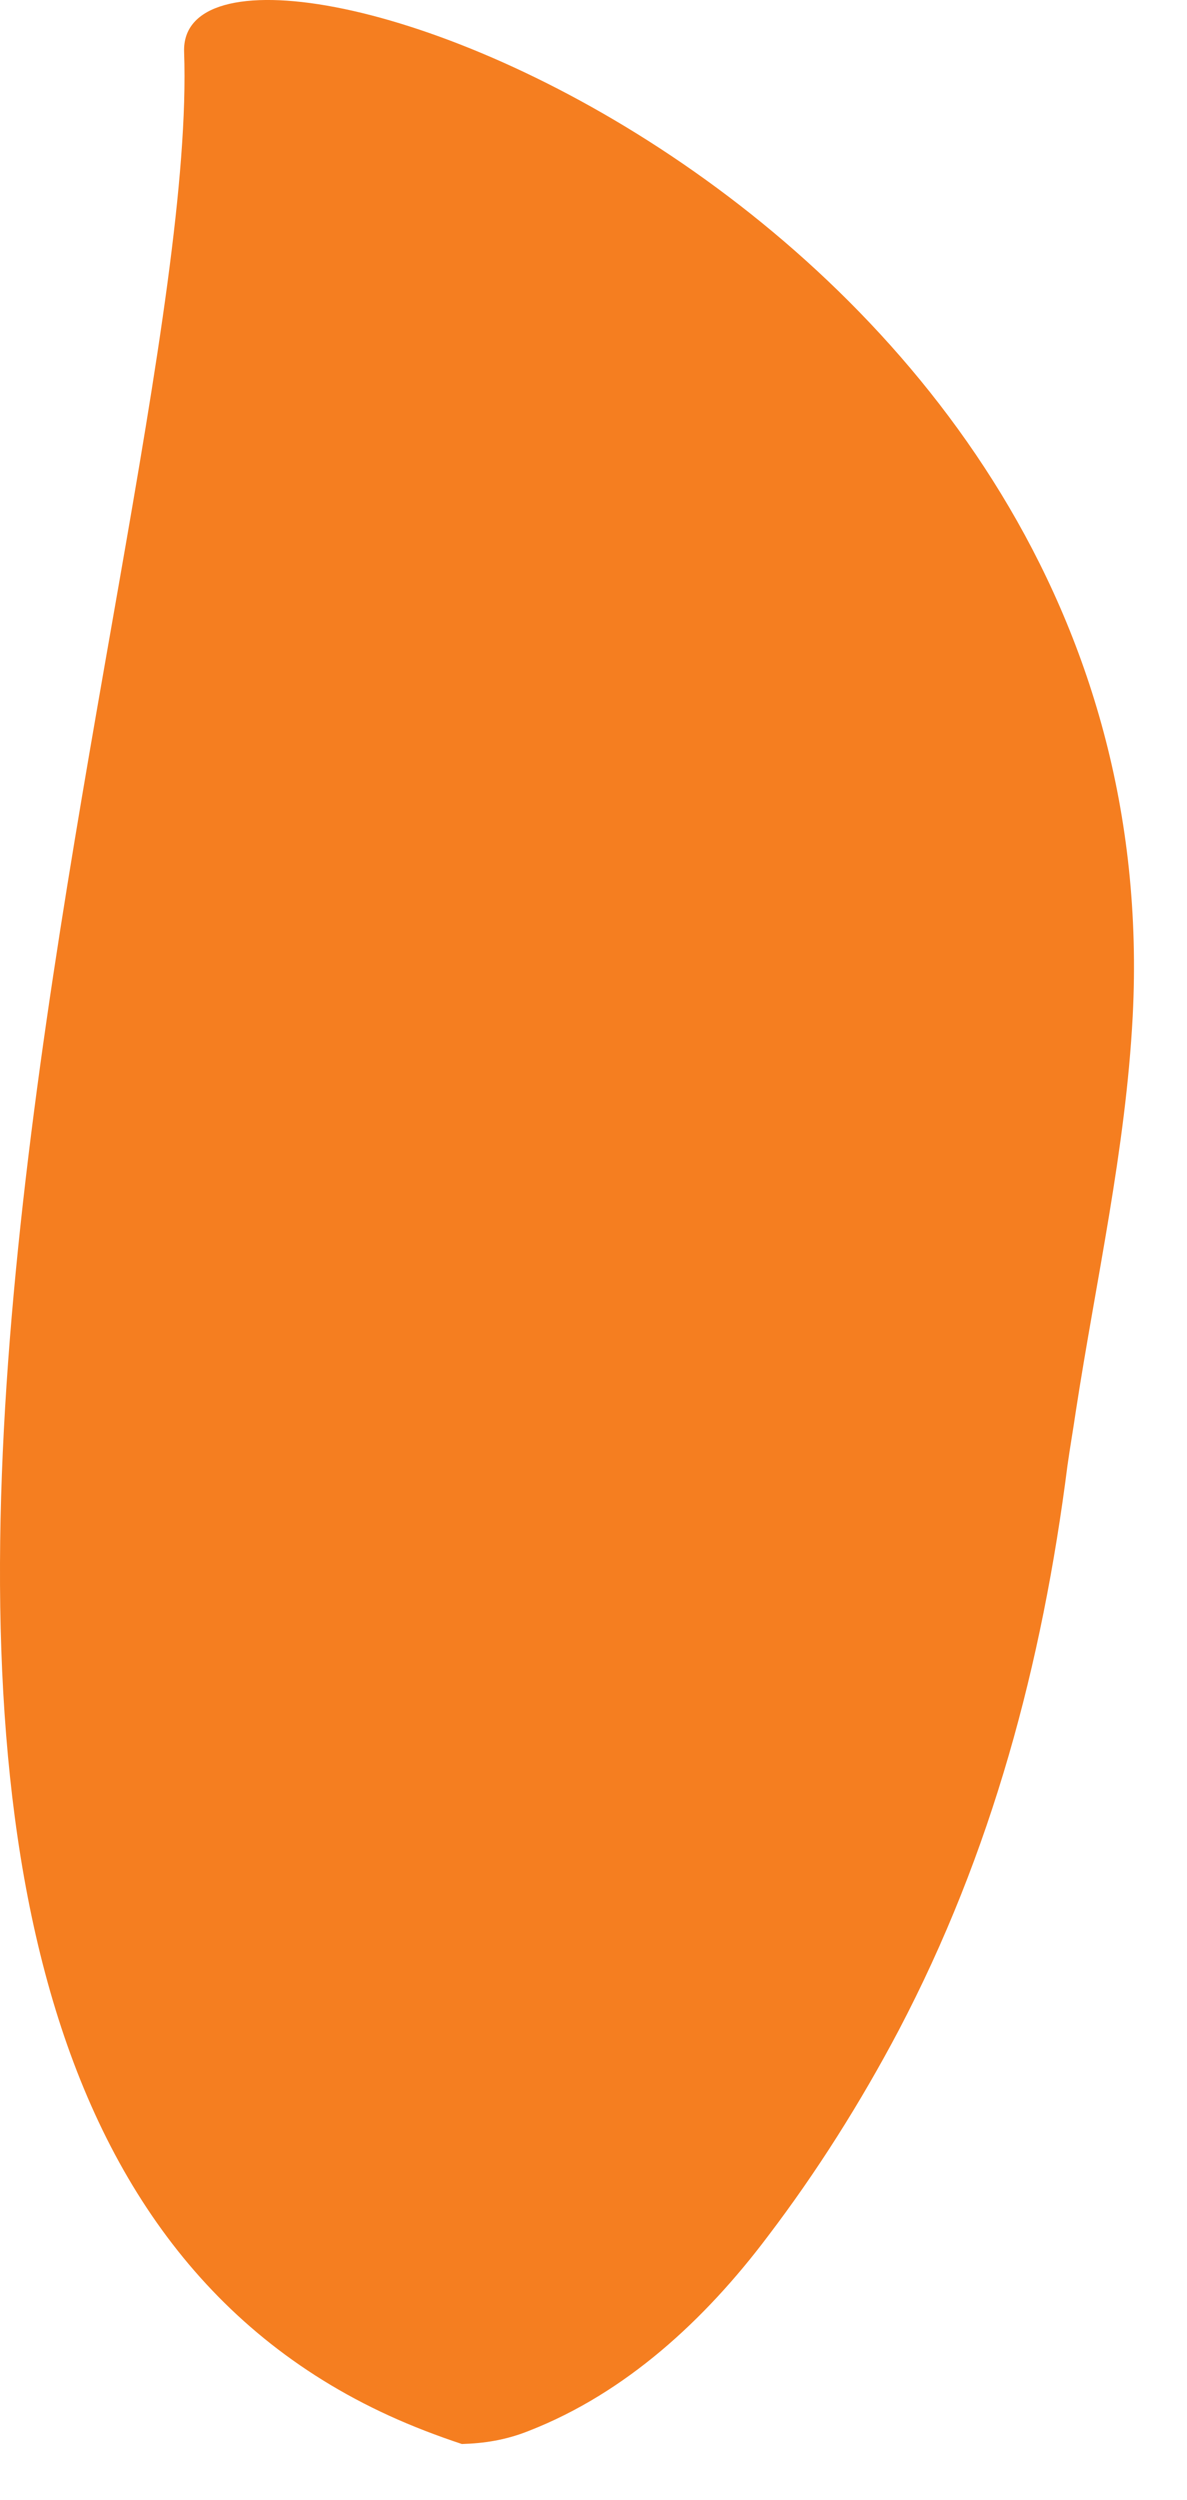 <?xml version="1.0" encoding="utf-8"?>
<svg xmlns="http://www.w3.org/2000/svg" fill="none" height="100%" overflow="visible" preserveAspectRatio="none" style="display: block;" viewBox="0 0 19 40" width="100%">
<path d="M2.947 0.832C2.835 -2.223 18.799 3.181 18.131 16.258C18.019 18.395 17.543 20.482 17.219 22.589C17.178 22.871 17.128 23.154 17.087 23.446C16.682 26.622 15.882 29.636 14.383 32.489C13.775 33.639 13.076 34.748 12.286 35.786C11.283 37.117 10.017 38.287 8.467 38.892C8.092 39.043 7.738 39.093 7.393 39.103C6.998 38.972 6.603 38.821 6.229 38.65C-5.704 33.195 3.23 8.847 2.947 0.832Z" fill="#F57E20" id="Vector"/>
</svg>